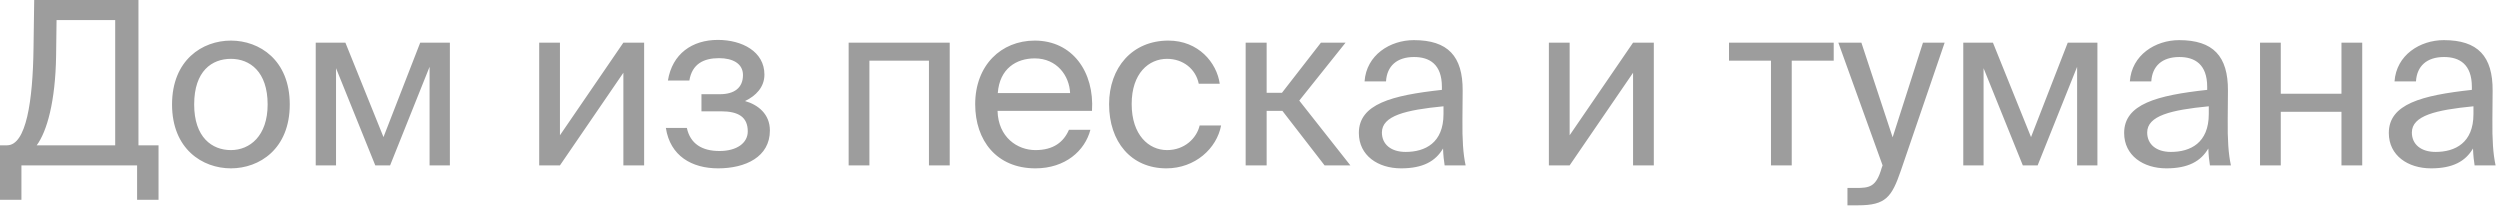 <?xml version="1.0" encoding="UTF-8"?> <svg xmlns="http://www.w3.org/2000/svg" width="263" height="22" viewBox="0 0 263 22" fill="none"><path d="M16.678 15.286V21.022H14.422V17.398H2.254V21.022H-0.002V15.286H0.742C2.758 15.286 3.454 10.63 3.526 5.086L3.598 -0.002H14.566V15.286H16.678ZM12.118 15.286V2.11H5.95L5.902 5.878C5.83 10.678 4.942 13.822 3.862 15.286H12.118ZM20.427 10.99C20.427 14.446 22.299 15.79 24.291 15.79C26.283 15.79 28.155 14.302 28.155 10.99C28.155 7.534 26.283 6.19 24.291 6.19C22.299 6.19 20.427 7.462 20.427 10.99ZM24.291 4.27C27.291 4.27 30.483 6.31 30.483 10.99C30.483 15.67 27.291 17.71 24.291 17.71C21.291 17.71 18.099 15.67 18.099 10.99C18.099 6.31 21.291 4.27 24.291 4.27ZM47.327 4.486V17.398H45.191V7.03L41.039 17.398H39.479L35.351 7.174V17.398H33.215V4.486H36.335L40.343 14.422L44.207 4.486H47.327ZM65.579 17.398V7.654L58.907 17.398H56.723V4.486H58.907V14.23L65.579 4.486H67.763V17.398H65.579ZM78.377 10.63C79.745 11.014 80.993 11.998 80.993 13.726C80.993 16.51 78.425 17.71 75.545 17.71C72.785 17.71 70.505 16.414 70.049 13.462H72.257C72.617 15.118 73.841 15.886 75.689 15.886C77.513 15.886 78.665 15.046 78.665 13.822C78.665 12.31 77.681 11.71 75.857 11.71H73.793V9.91H75.737C77.249 9.91 78.161 9.238 78.161 7.894C78.161 6.67 77.057 6.118 75.641 6.118C74.033 6.118 72.809 6.718 72.521 8.47H70.265C70.721 5.662 72.809 4.198 75.521 4.198C78.065 4.198 80.417 5.422 80.417 7.846C80.417 9.166 79.529 10.078 78.377 10.63ZM99.91 4.486V17.398H97.726V6.382H91.462V17.398H89.278V4.486H99.91ZM114.878 11.662H104.942C105.014 14.446 107.03 15.79 108.926 15.79C110.846 15.79 111.902 14.926 112.454 13.654H114.71C114.134 15.862 112.07 17.71 108.926 17.71C104.846 17.71 102.59 14.782 102.59 10.966C102.59 6.862 105.326 4.27 108.854 4.27C112.814 4.27 115.142 7.558 114.878 11.662ZM108.854 6.142C106.934 6.142 105.158 7.198 104.966 9.79H112.574C112.502 7.966 111.182 6.142 108.854 6.142ZM122.916 4.27C126.084 4.27 128.004 6.598 128.316 8.806H126.108C125.796 7.27 124.476 6.19 122.772 6.19C120.852 6.19 119.052 7.702 119.052 10.942C119.052 14.206 120.852 15.79 122.772 15.79C124.62 15.79 125.892 14.542 126.204 13.198H128.46C128.004 15.622 125.724 17.71 122.7 17.71C118.98 17.71 116.676 14.902 116.676 10.966C116.676 7.126 119.1 4.27 122.916 4.27ZM139.347 17.398L134.907 11.662H133.251V17.398H131.043V4.486H133.251V9.766H134.859L138.963 4.486H141.555L136.683 10.582L142.059 17.398H139.347ZM151.856 11.998V11.182C147.896 11.566 145.376 12.166 145.376 13.942C145.376 15.166 146.312 15.982 147.872 15.982C149.912 15.982 151.856 15.046 151.856 11.998ZM147.392 17.71C144.968 17.71 142.952 16.366 142.952 13.99C142.952 10.942 146.408 10.03 151.688 9.454V9.142C151.688 6.766 150.392 5.998 148.76 5.998C146.936 5.998 145.904 6.958 145.808 8.566H143.552C143.744 5.782 146.24 4.222 148.736 4.222C152.312 4.222 153.896 5.902 153.872 9.55L153.848 12.526C153.824 14.71 153.92 16.174 154.184 17.398H151.976C151.904 16.918 151.832 16.39 151.808 15.622C151.016 16.966 149.696 17.71 147.392 17.71ZM171.798 17.398V7.654L165.126 17.398H162.942V4.486H165.126V14.23L171.798 4.486H173.982V17.398H171.798ZM192.907 6.382H188.491V17.398H186.307V6.382H181.891V4.486H192.907V6.382ZM194.353 21.598V19.774H195.241C196.681 19.774 197.377 19.678 197.953 17.662L198.049 17.398L193.393 4.486H195.817L199.105 14.446L202.297 4.486H204.577L199.969 17.95C199.009 20.734 198.385 21.598 195.481 21.598H194.353ZM220.648 4.486V17.398H218.512V7.03L214.36 17.398H212.8L208.672 7.174V17.398H206.536V4.486H209.656L213.664 14.422L217.528 4.486H220.648ZM232.364 11.998V11.182C228.404 11.566 225.884 12.166 225.884 13.942C225.884 15.166 226.82 15.982 228.38 15.982C230.42 15.982 232.364 15.046 232.364 11.998ZM227.9 17.71C225.476 17.71 223.46 16.366 223.46 13.99C223.46 10.942 226.916 10.03 232.196 9.454V9.142C232.196 6.766 230.9 5.998 229.268 5.998C227.444 5.998 226.412 6.958 226.316 8.566H224.06C224.252 5.782 226.748 4.222 229.244 4.222C232.82 4.222 234.404 5.902 234.38 9.55L234.356 12.526C234.332 14.71 234.428 16.174 234.692 17.398H232.484C232.412 16.918 232.34 16.39 232.316 15.622C231.524 16.966 230.204 17.71 227.9 17.71ZM248.506 17.398H246.322V11.758H239.938V17.398H237.754V4.486H239.938V9.862H246.322V4.486H248.506V17.398ZM260.208 11.998V11.182C256.248 11.566 253.728 12.166 253.728 13.942C253.728 15.166 254.664 15.982 256.224 15.982C258.264 15.982 260.208 15.046 260.208 11.998ZM255.744 17.71C253.32 17.71 251.304 16.366 251.304 13.99C251.304 10.942 254.76 10.03 260.04 9.454V9.142C260.04 6.766 258.744 5.998 257.112 5.998C255.288 5.998 254.256 6.958 254.16 8.566H251.904C252.096 5.782 254.592 4.222 257.088 4.222C260.664 4.222 262.248 5.902 262.224 9.55L262.2 12.526C262.176 14.71 262.272 16.174 262.536 17.398H260.328C260.256 16.918 260.184 16.39 260.16 15.622C259.368 16.966 258.048 17.71 255.744 17.71Z" fill="#9D9D9D"></path></svg> 